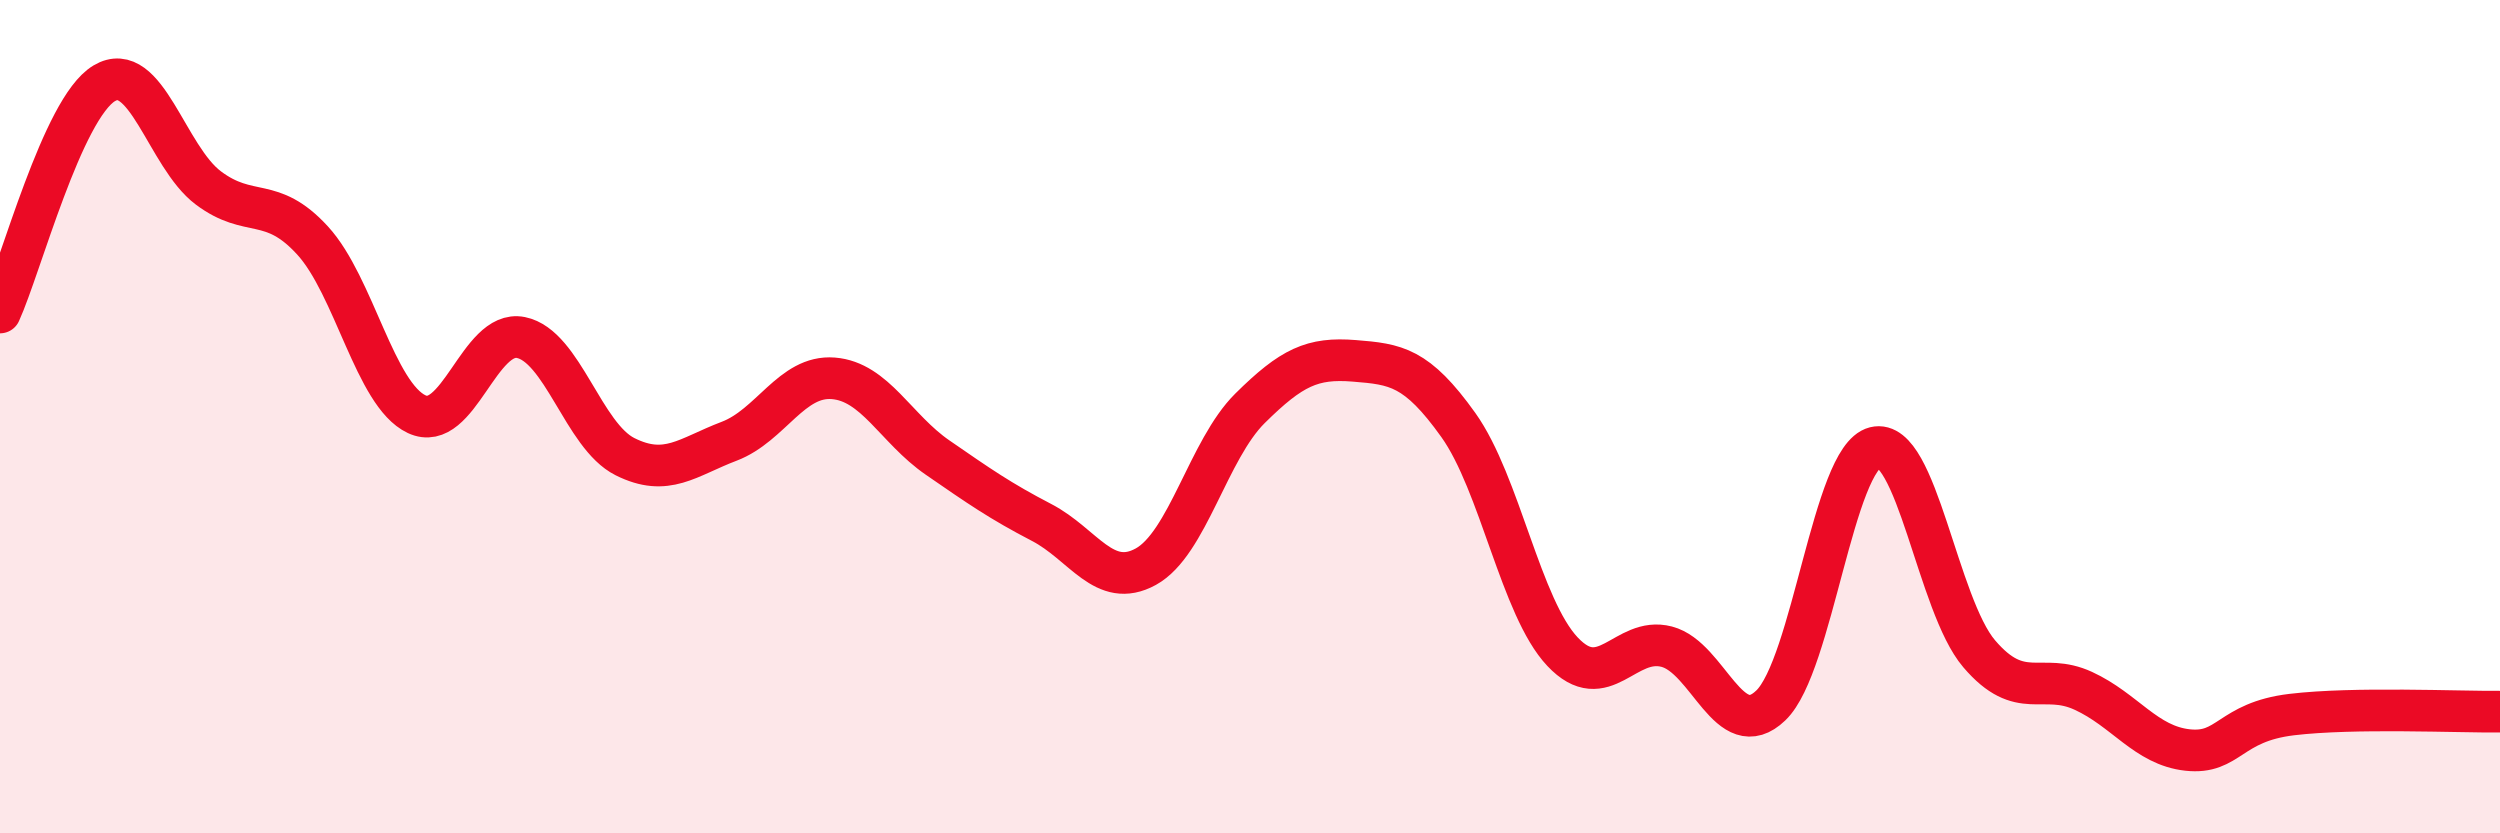 
    <svg width="60" height="20" viewBox="0 0 60 20" xmlns="http://www.w3.org/2000/svg">
      <path
        d="M 0,7.5 C 0.5,6.4 1.5,2.6 2.5,2 C 3.5,1.4 4,3.76 5,4.51 C 6,5.26 6.5,4.68 7.5,5.77 C 8.5,6.86 9,9.47 10,9.94 C 11,10.41 11.5,7.9 12.5,8.1 C 13.5,8.3 14,10.46 15,10.96 C 16,11.46 16.5,10.97 17.5,10.59 C 18.5,10.21 19,9 20,9.08 C 21,9.16 21.5,10.29 22.5,10.98 C 23.5,11.67 24,12.02 25,12.54 C 26,13.06 26.5,14.15 27.5,13.6 C 28.5,13.05 29,10.79 30,9.8 C 31,8.81 31.5,8.58 32.5,8.66 C 33.5,8.74 34,8.8 35,10.2 C 36,11.6 36.5,14.58 37.5,15.64 C 38.5,16.7 39,15.26 40,15.52 C 41,15.78 41.5,17.89 42.5,16.93 C 43.5,15.97 44,10.99 45,10.74 C 46,10.49 46.5,14.52 47.5,15.69 C 48.5,16.86 49,16.12 50,16.58 C 51,17.04 51.5,17.89 52.5,18 C 53.5,18.11 53.5,17.33 55,17.15 C 56.5,16.97 59,17.09 60,17.08L60 20L0 20Z"
        fill="#EB0A25"
        opacity="0.1"
        stroke-linecap="round"
        stroke-linejoin="round"
      />
      <path
        d="M 0,7.5 C 0.5,6.4 1.5,2.6 2.5,2 C 3.5,1.4 4,3.76 5,4.51 C 6,5.26 6.5,4.68 7.5,5.77 C 8.5,6.86 9,9.47 10,9.94 C 11,10.41 11.5,7.9 12.5,8.1 C 13.5,8.3 14,10.46 15,10.96 C 16,11.46 16.5,10.97 17.5,10.59 C 18.5,10.21 19,9 20,9.08 C 21,9.16 21.5,10.29 22.5,10.98 C 23.5,11.67 24,12.02 25,12.54 C 26,13.06 26.5,14.15 27.5,13.6 C 28.5,13.05 29,10.79 30,9.8 C 31,8.81 31.5,8.58 32.5,8.66 C 33.5,8.74 34,8.8 35,10.2 C 36,11.6 36.5,14.58 37.5,15.64 C 38.5,16.7 39,15.26 40,15.52 C 41,15.78 41.5,17.89 42.5,16.93 C 43.5,15.97 44,10.99 45,10.74 C 46,10.49 46.5,14.52 47.5,15.69 C 48.5,16.86 49,16.12 50,16.58 C 51,17.04 51.5,17.89 52.5,18 C 53.5,18.11 53.5,17.33 55,17.15 C 56.5,16.97 59,17.09 60,17.08"
        stroke="#EB0A25"
        stroke-width="1"
        fill="none"
        stroke-linecap="round"
        stroke-linejoin="round"
      />
    </svg>
  